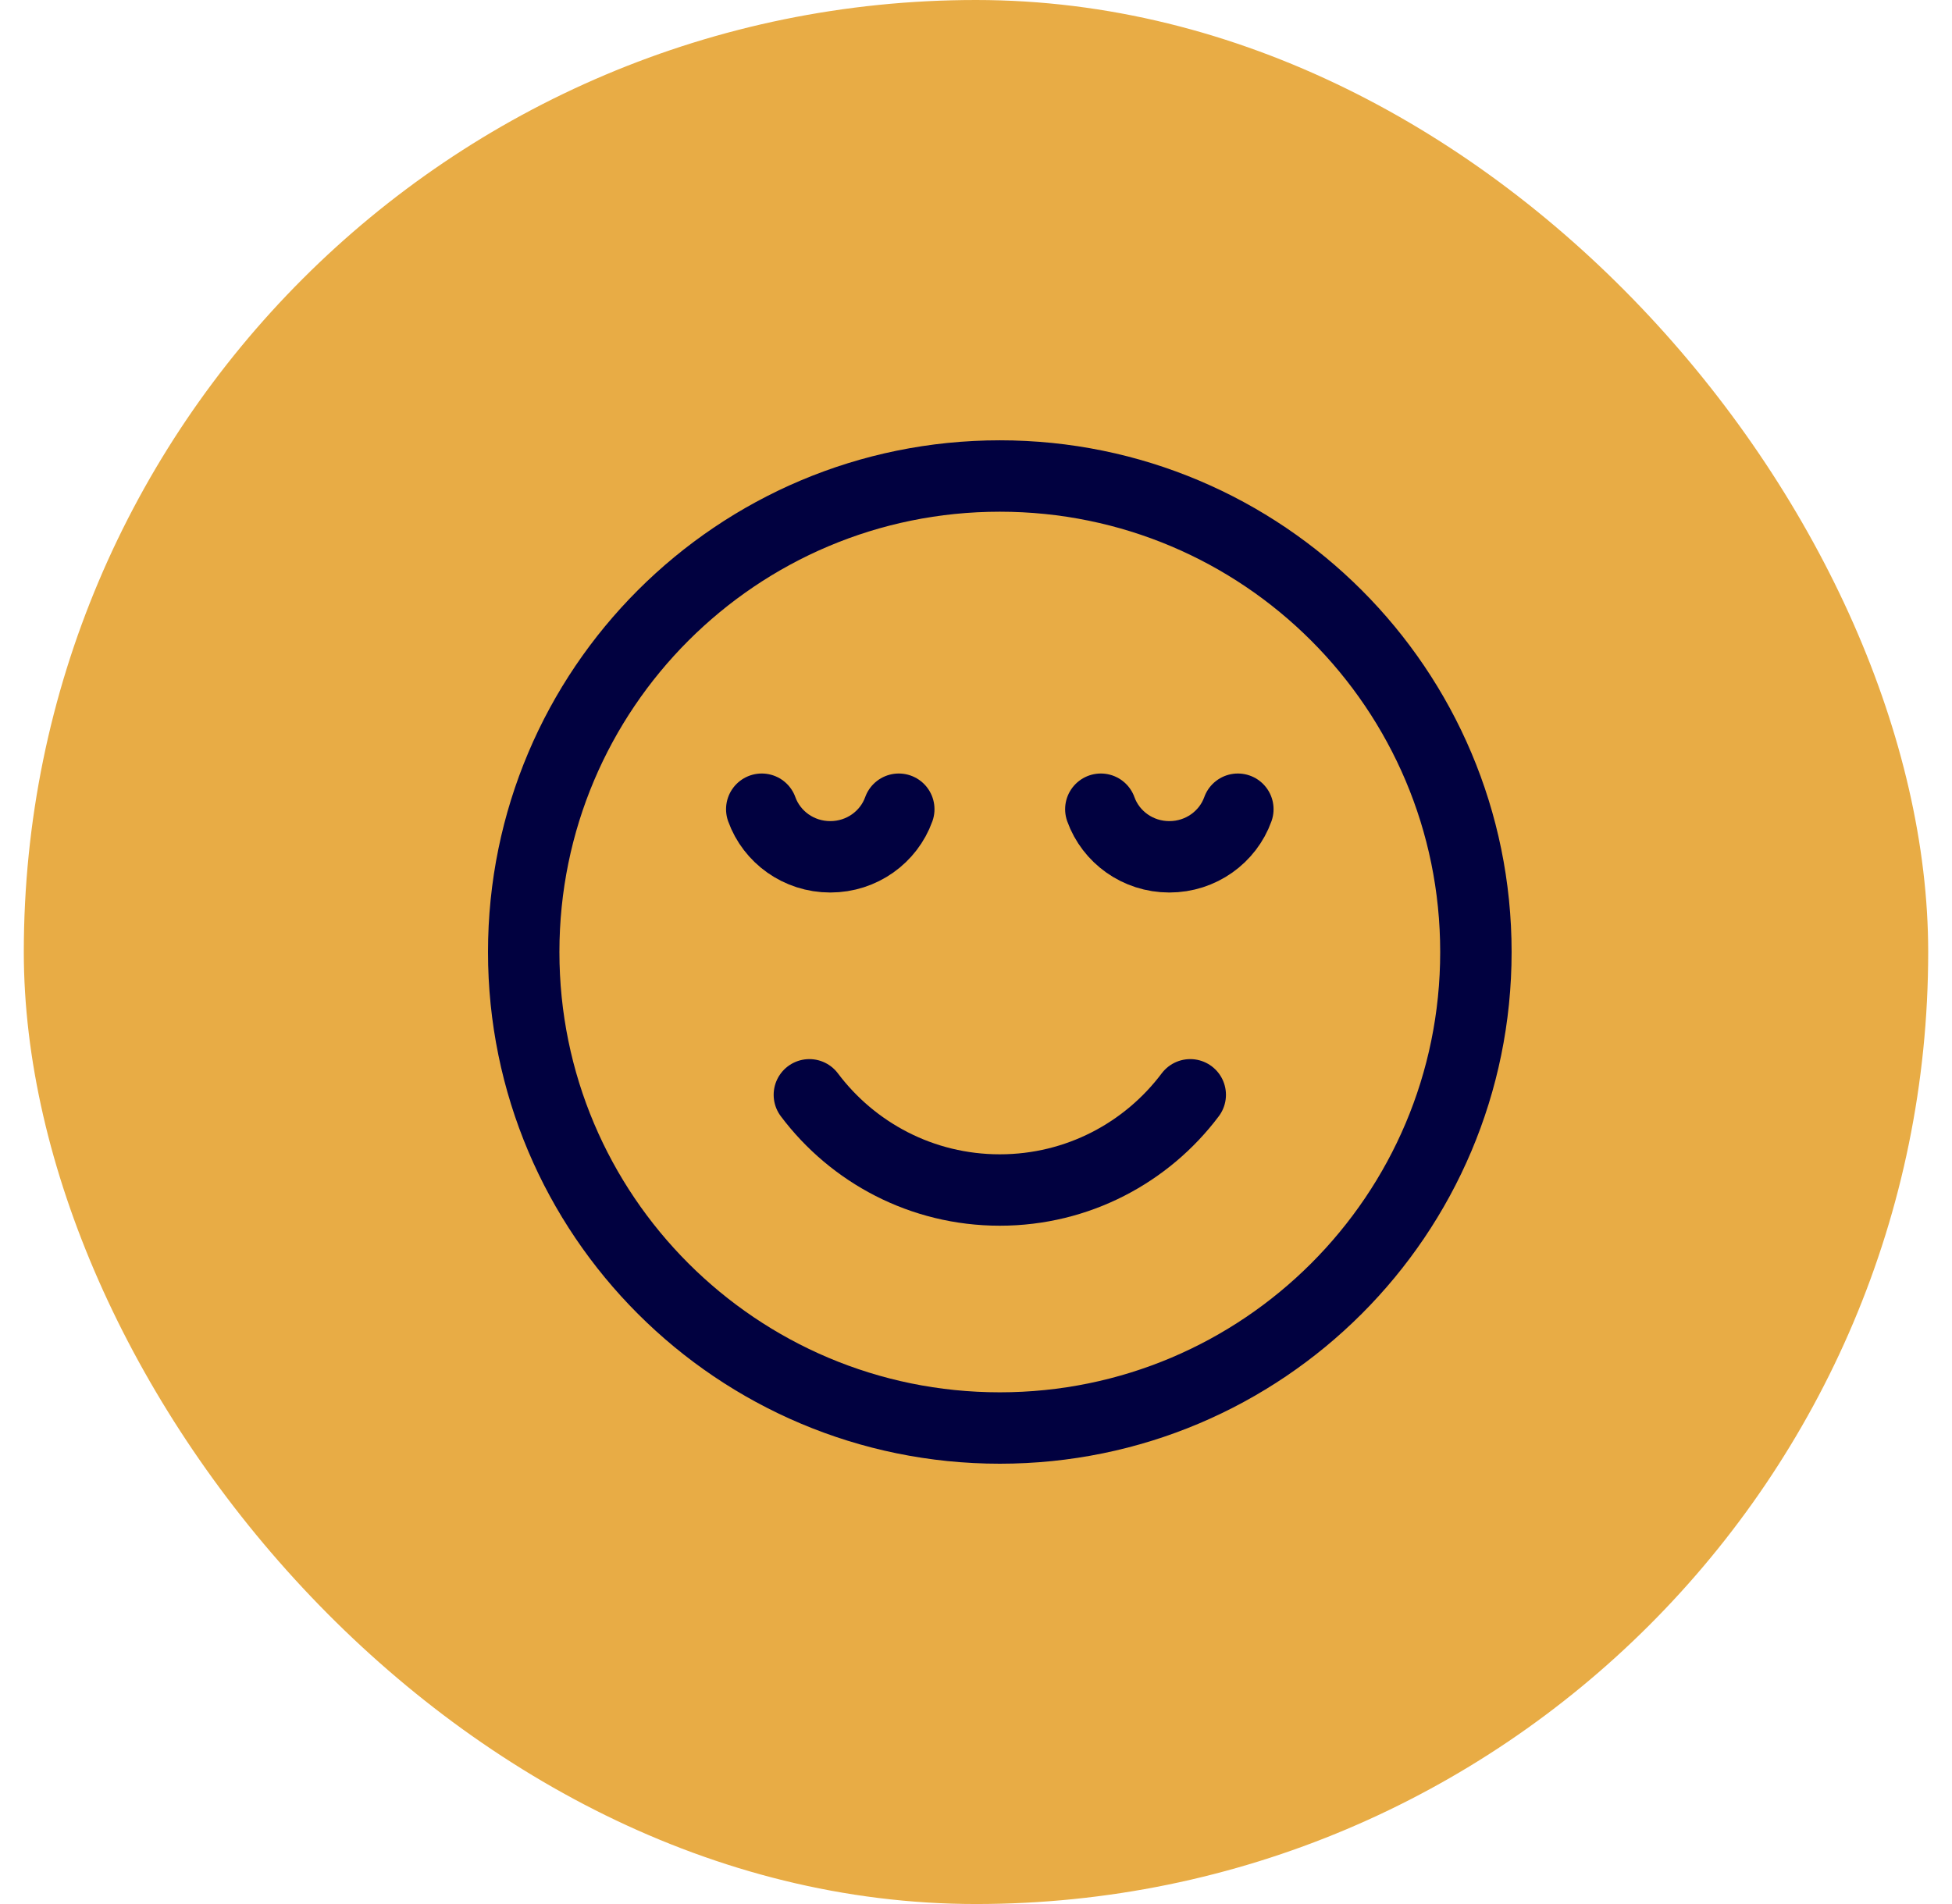 <svg width="41" height="40" viewBox="0 0 41 40" fill="none" xmlns="http://www.w3.org/2000/svg">
<rect x="0.5" width="40" height="40" rx="20" fill="#E8AC45"/>
<path d="M21 30C26.523 30 31 25.523 31 20C31 14.477 26.523 10 21 10C15.477 10 11 14.477 11 20C11 25.523 15.477 30 21 30Z" stroke="#010140" stroke-width="1.5" stroke-linecap="round" stroke-linejoin="round"/>
<path d="M16 17C16.209 17.583 16.775 18 17.439 18C18.104 18 18.669 17.583 18.878 17M23.122 17C23.331 17.583 23.896 18 24.561 18C25.225 18 25.791 17.583 26 17" stroke="#010140" stroke-width="1.5" stroke-linecap="round" stroke-linejoin="round"/>
<path d="M17 23C17.912 24.214 19.364 25 21 25C22.636 25 24.088 24.214 25 23" stroke="#010140" stroke-width="1.5" stroke-linecap="round" stroke-linejoin="round"/>
</svg>
